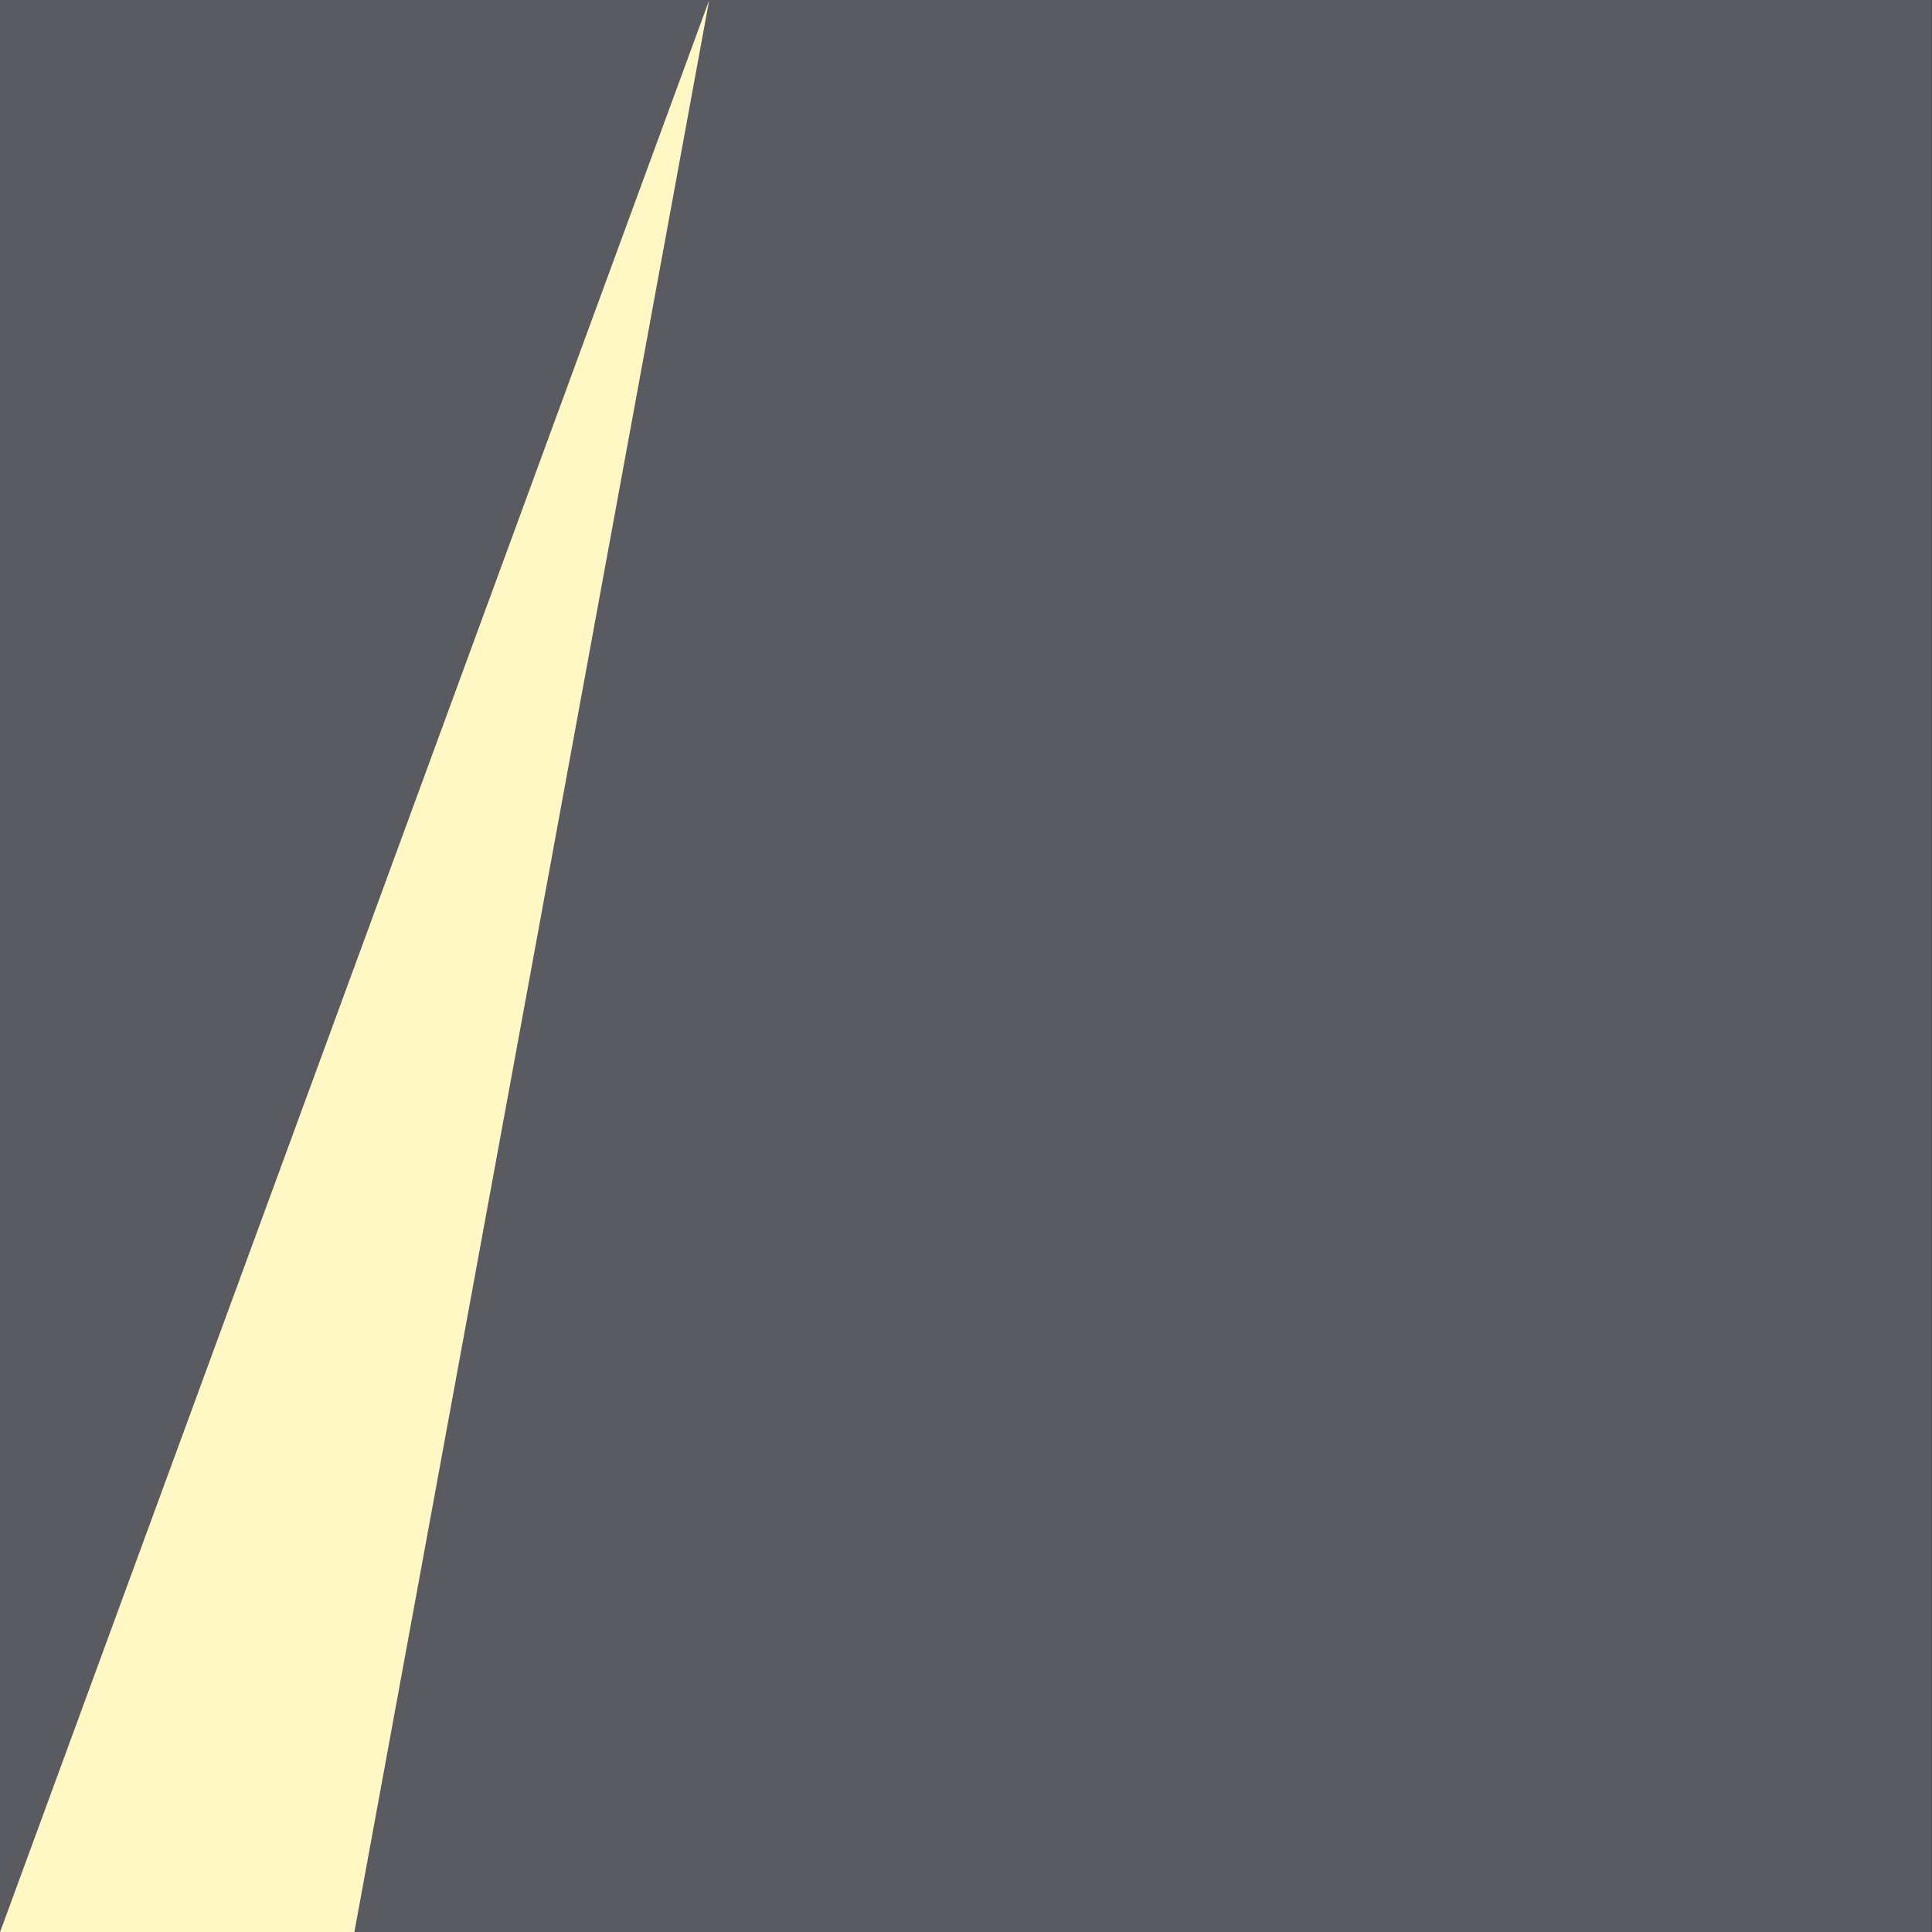 <svg xmlns="http://www.w3.org/2000/svg" width="32" height="32" viewBox="0 0 32 32">
  <rect x="0" y="0" width="32" height="32" fill="#333333" stroke="none"/>
  <g id="panel-name01" transform="translate(-544 -7763.974)">
    <g id="グループ_13380" data-name="グループ 13380" transform="translate(544 7763.974)">
      <g id="グループ_13279" data-name="グループ 13279">
        <path id="パス_11756" data-name="パス 11756" d="M40.5,13.575H8.5v-32h32Z" transform="translate(-8.504 18.426)" fill="#595b60"/>
        <g id="グループ_13259" data-name="グループ 13259">
          <path id="パス_11757" data-name="パス 11757" d="M3.743,23.5H-2.126L9.62-8.5Z" transform="translate(2.126 8.504)" fill="#fff7c4"/>
        </g>
      </g>
    </g>
  </g>
</svg>
